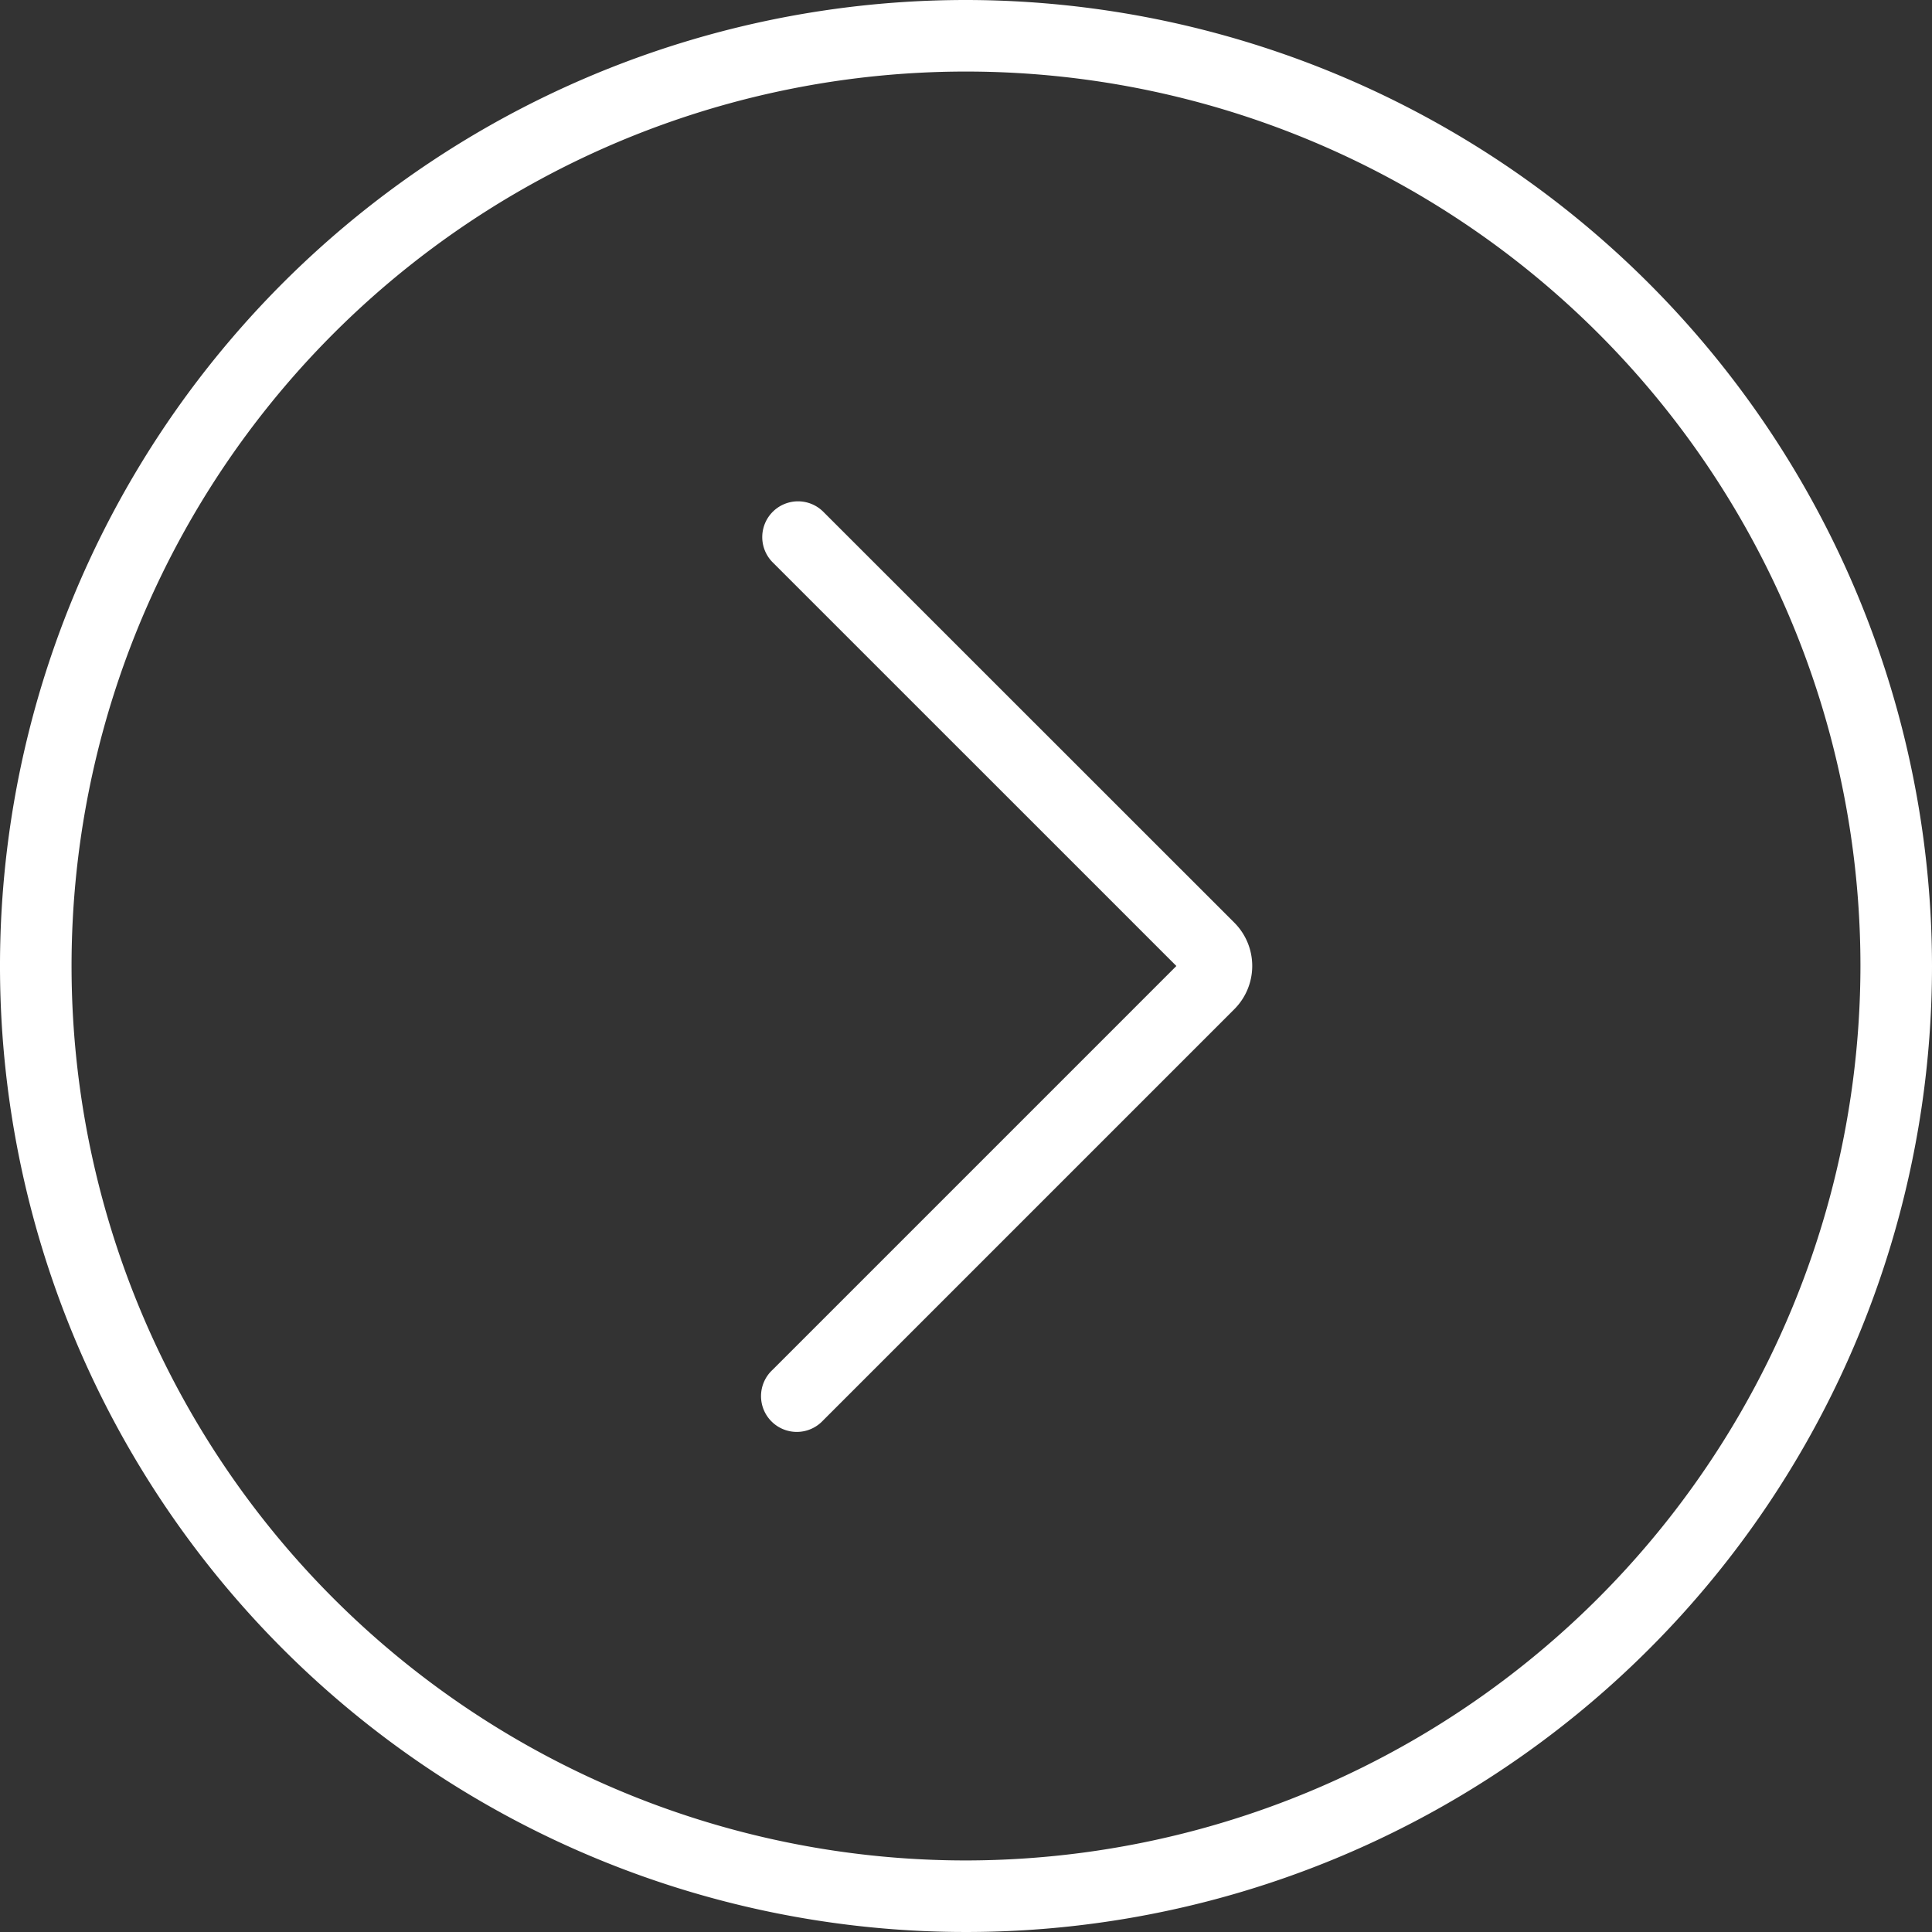 <svg xmlns="http://www.w3.org/2000/svg" width="54" height="54" viewBox="0 0 54 54"><rect x="0" y="0" width="54" height="54" fill="#333333" stroke="none"/><defs><style>.a{fill:#fff;}</style></defs><path class="a" d="M27,0A27,27,0,1,0,54,27,27.03,27.03,0,0,0,27,0Zm0,52A25,25,0,1,1,52,27,25.028,25.028,0,0,1,27,52Z"/><path class="a" d="M23,14.293a1,1,0,0,0-1.414,1.414L32.88,27,21.587,38.293A1,1,0,1,0,23,39.707l11.5-11.5a1.711,1.711,0,0,0,0-2.418Z"/></svg>